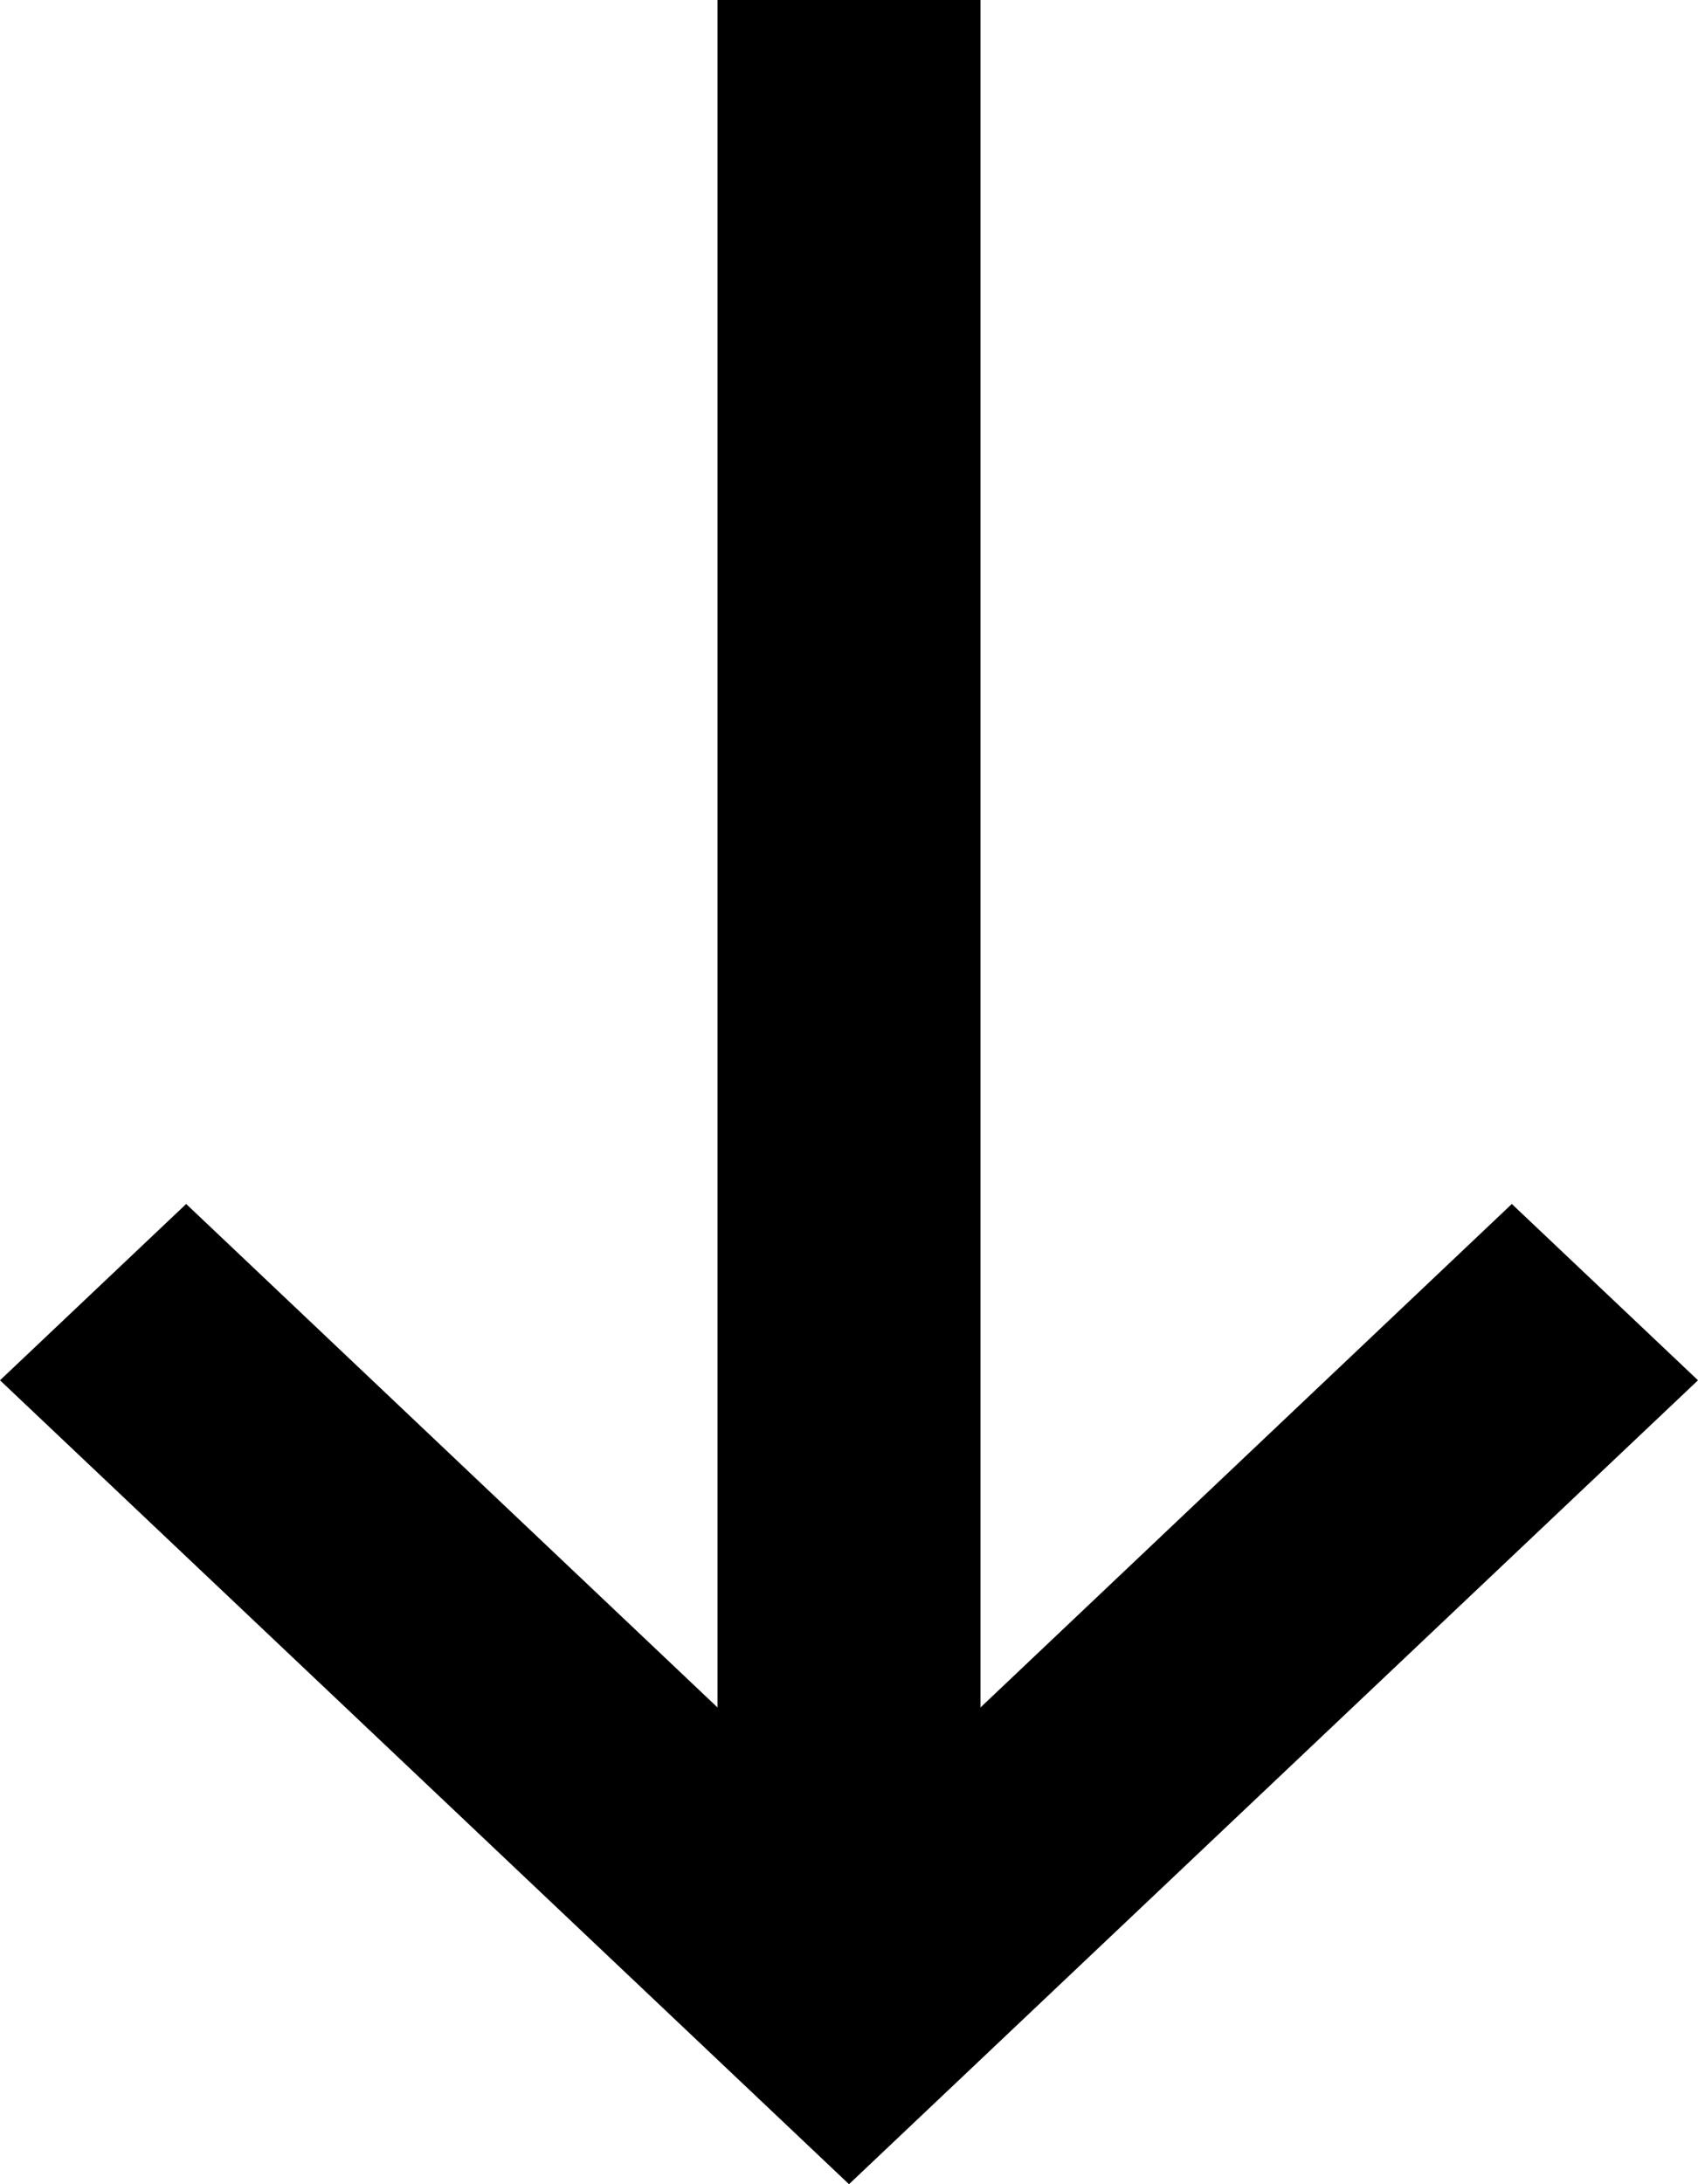 <svg width="14" height="18" viewBox="0 0 14 18" fill="none" xmlns="http://www.w3.org/2000/svg">
<path d="M7 18L0 11.375L1.535 9.922L7 15.098L12.465 9.922L14 11.375L7 18Z" fill="black"/>
<path d="M5.916 0L8.084 0L8.084 16.112H5.916L5.916 0Z" fill="black"/>
</svg>
